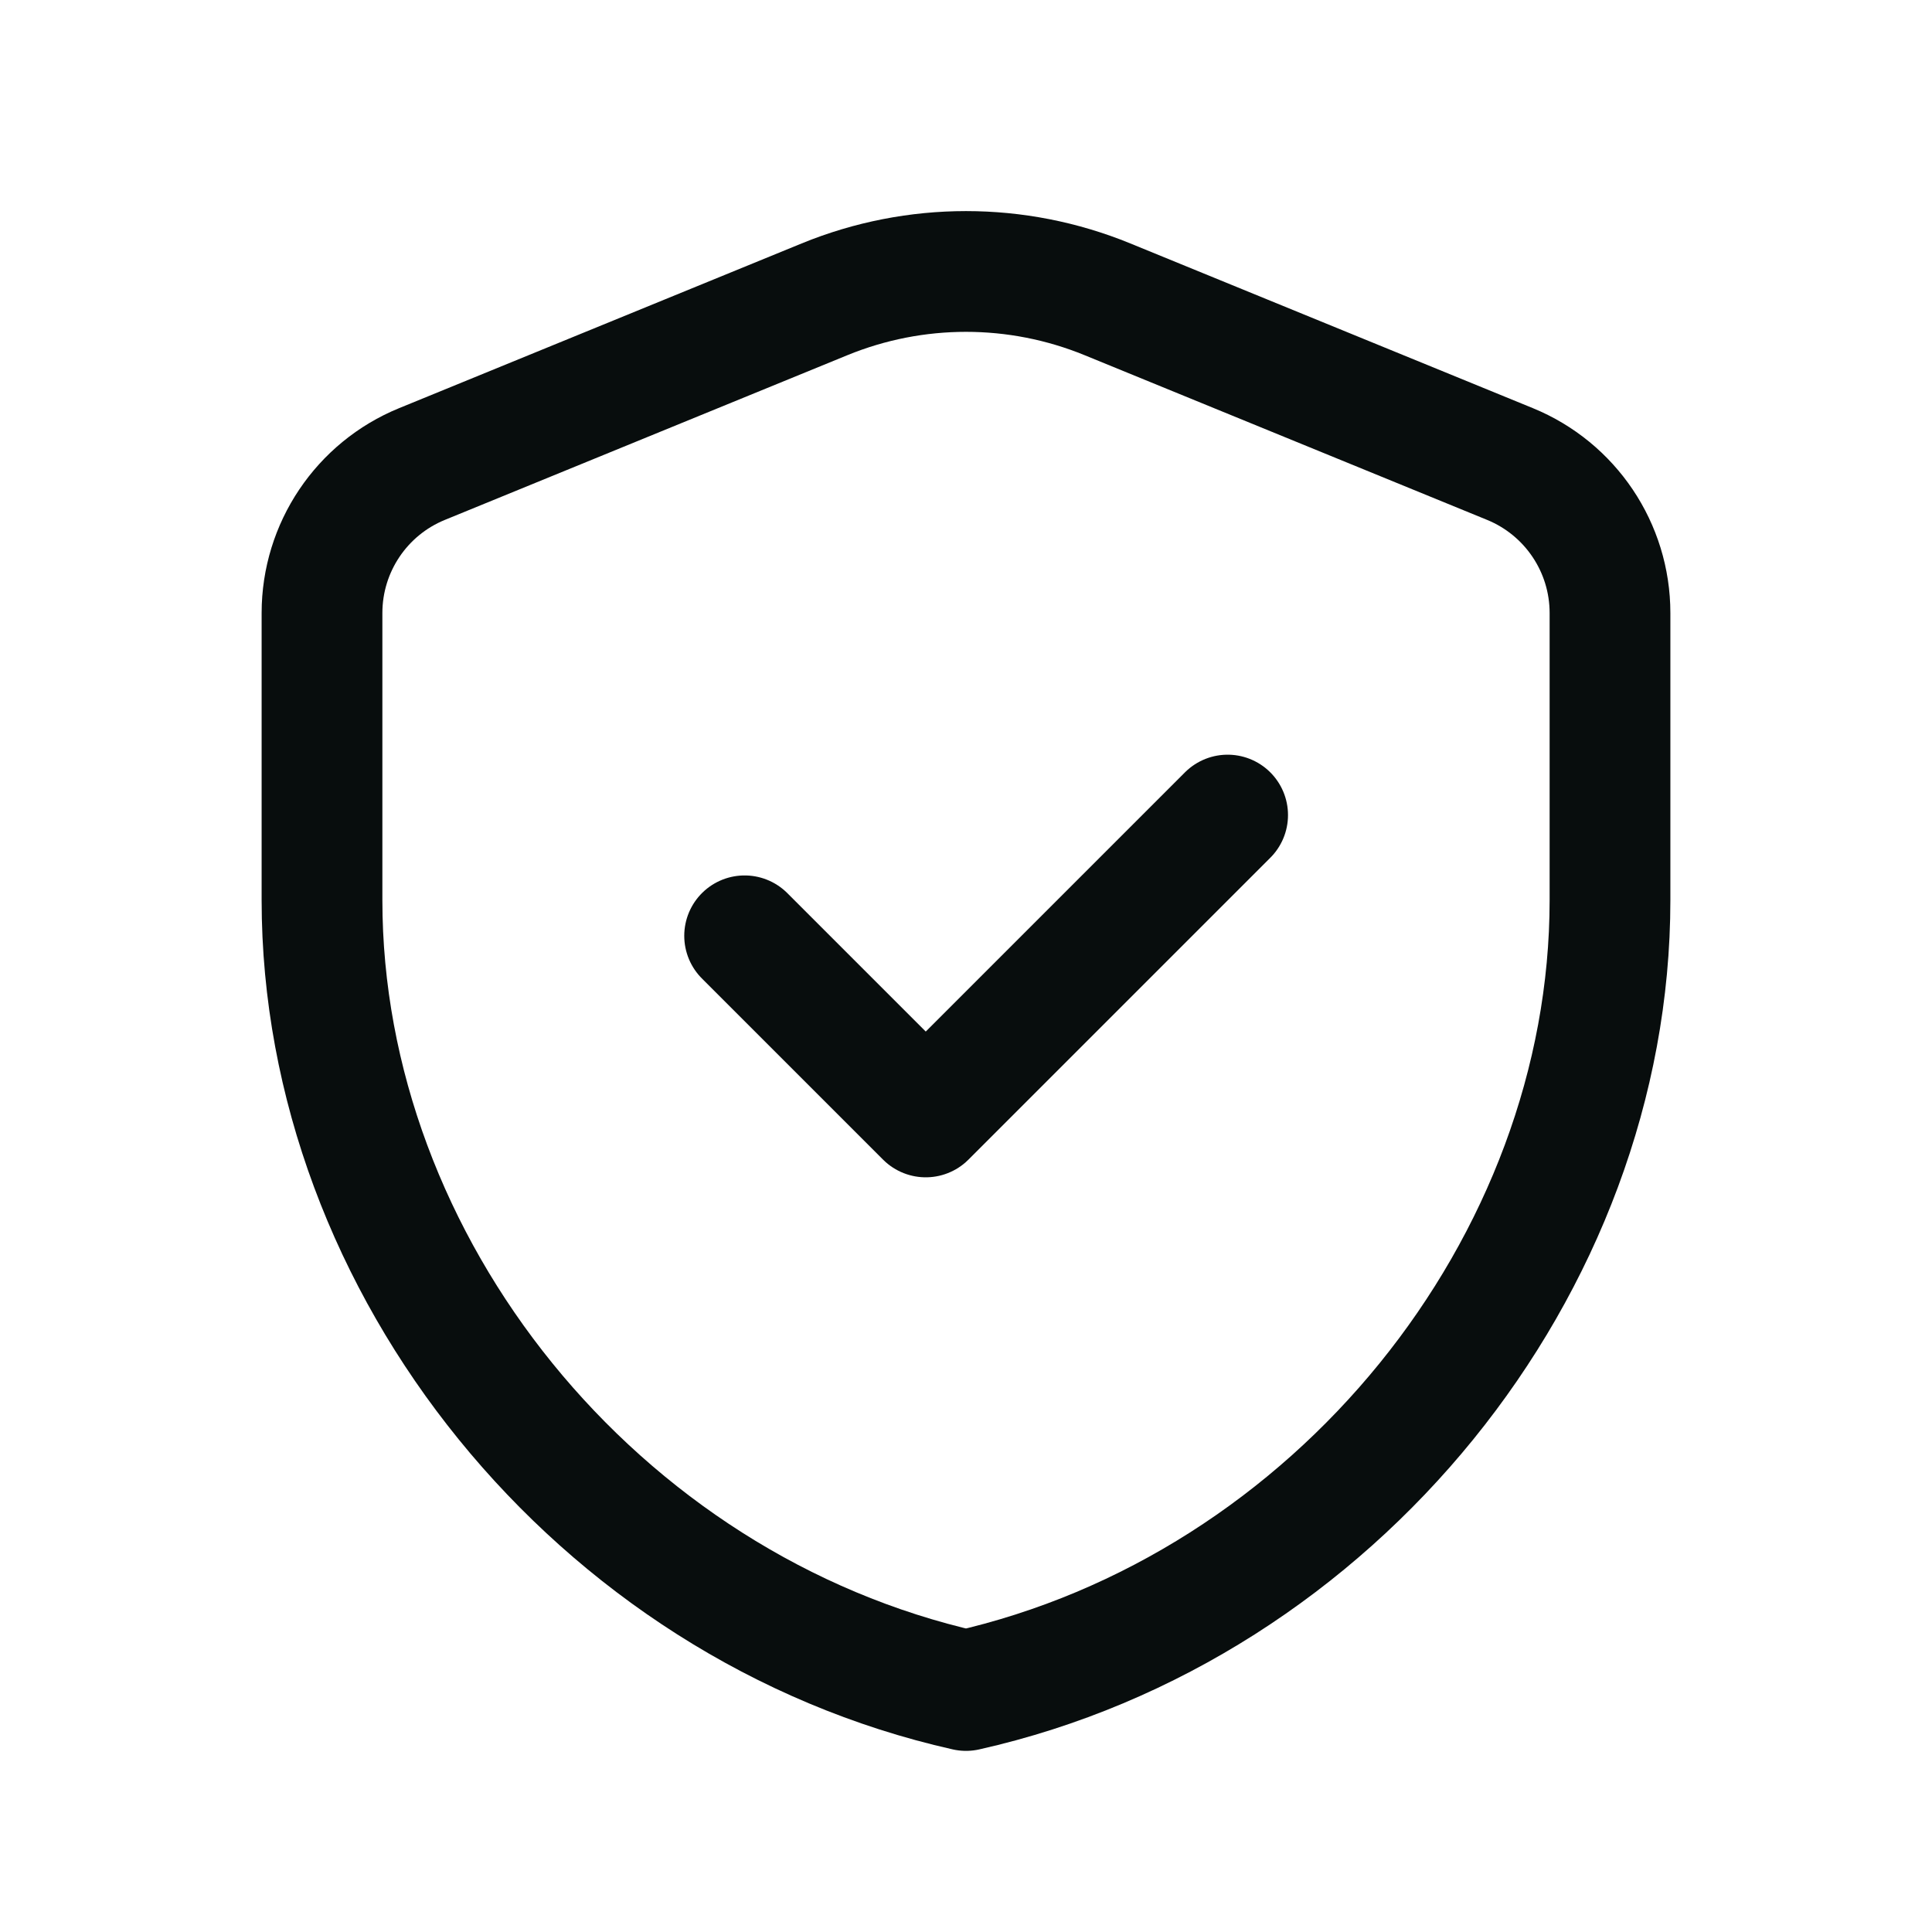 <?xml version="1.0" encoding="UTF-8"?>
<svg xmlns="http://www.w3.org/2000/svg" width="24" height="24" viewBox="0 0 24 24" fill="none">
  <path fill-rule="evenodd" clip-rule="evenodd" d="M20 11.182C20 15.723 16.587 19.969 12 21C7.413 19.969 4 15.723 4 11.182V7.615C4 6.803 4.491 6.071 5.243 5.764L10.243 3.718C11.369 3.257 12.631 3.257 13.757 3.718L18.757 5.764C19.509 6.072 20 6.803 20 7.615V11.182V11.182Z" stroke="#080D0D" stroke-width="1.5" stroke-linecap="round" stroke-linejoin="round"></path>
  <path d="M15.25 10.125L11.5 13.875L9.25 11.625" stroke="#080D0D" stroke-width="1.5" stroke-linecap="round" stroke-linejoin="round"></path>
</svg>
